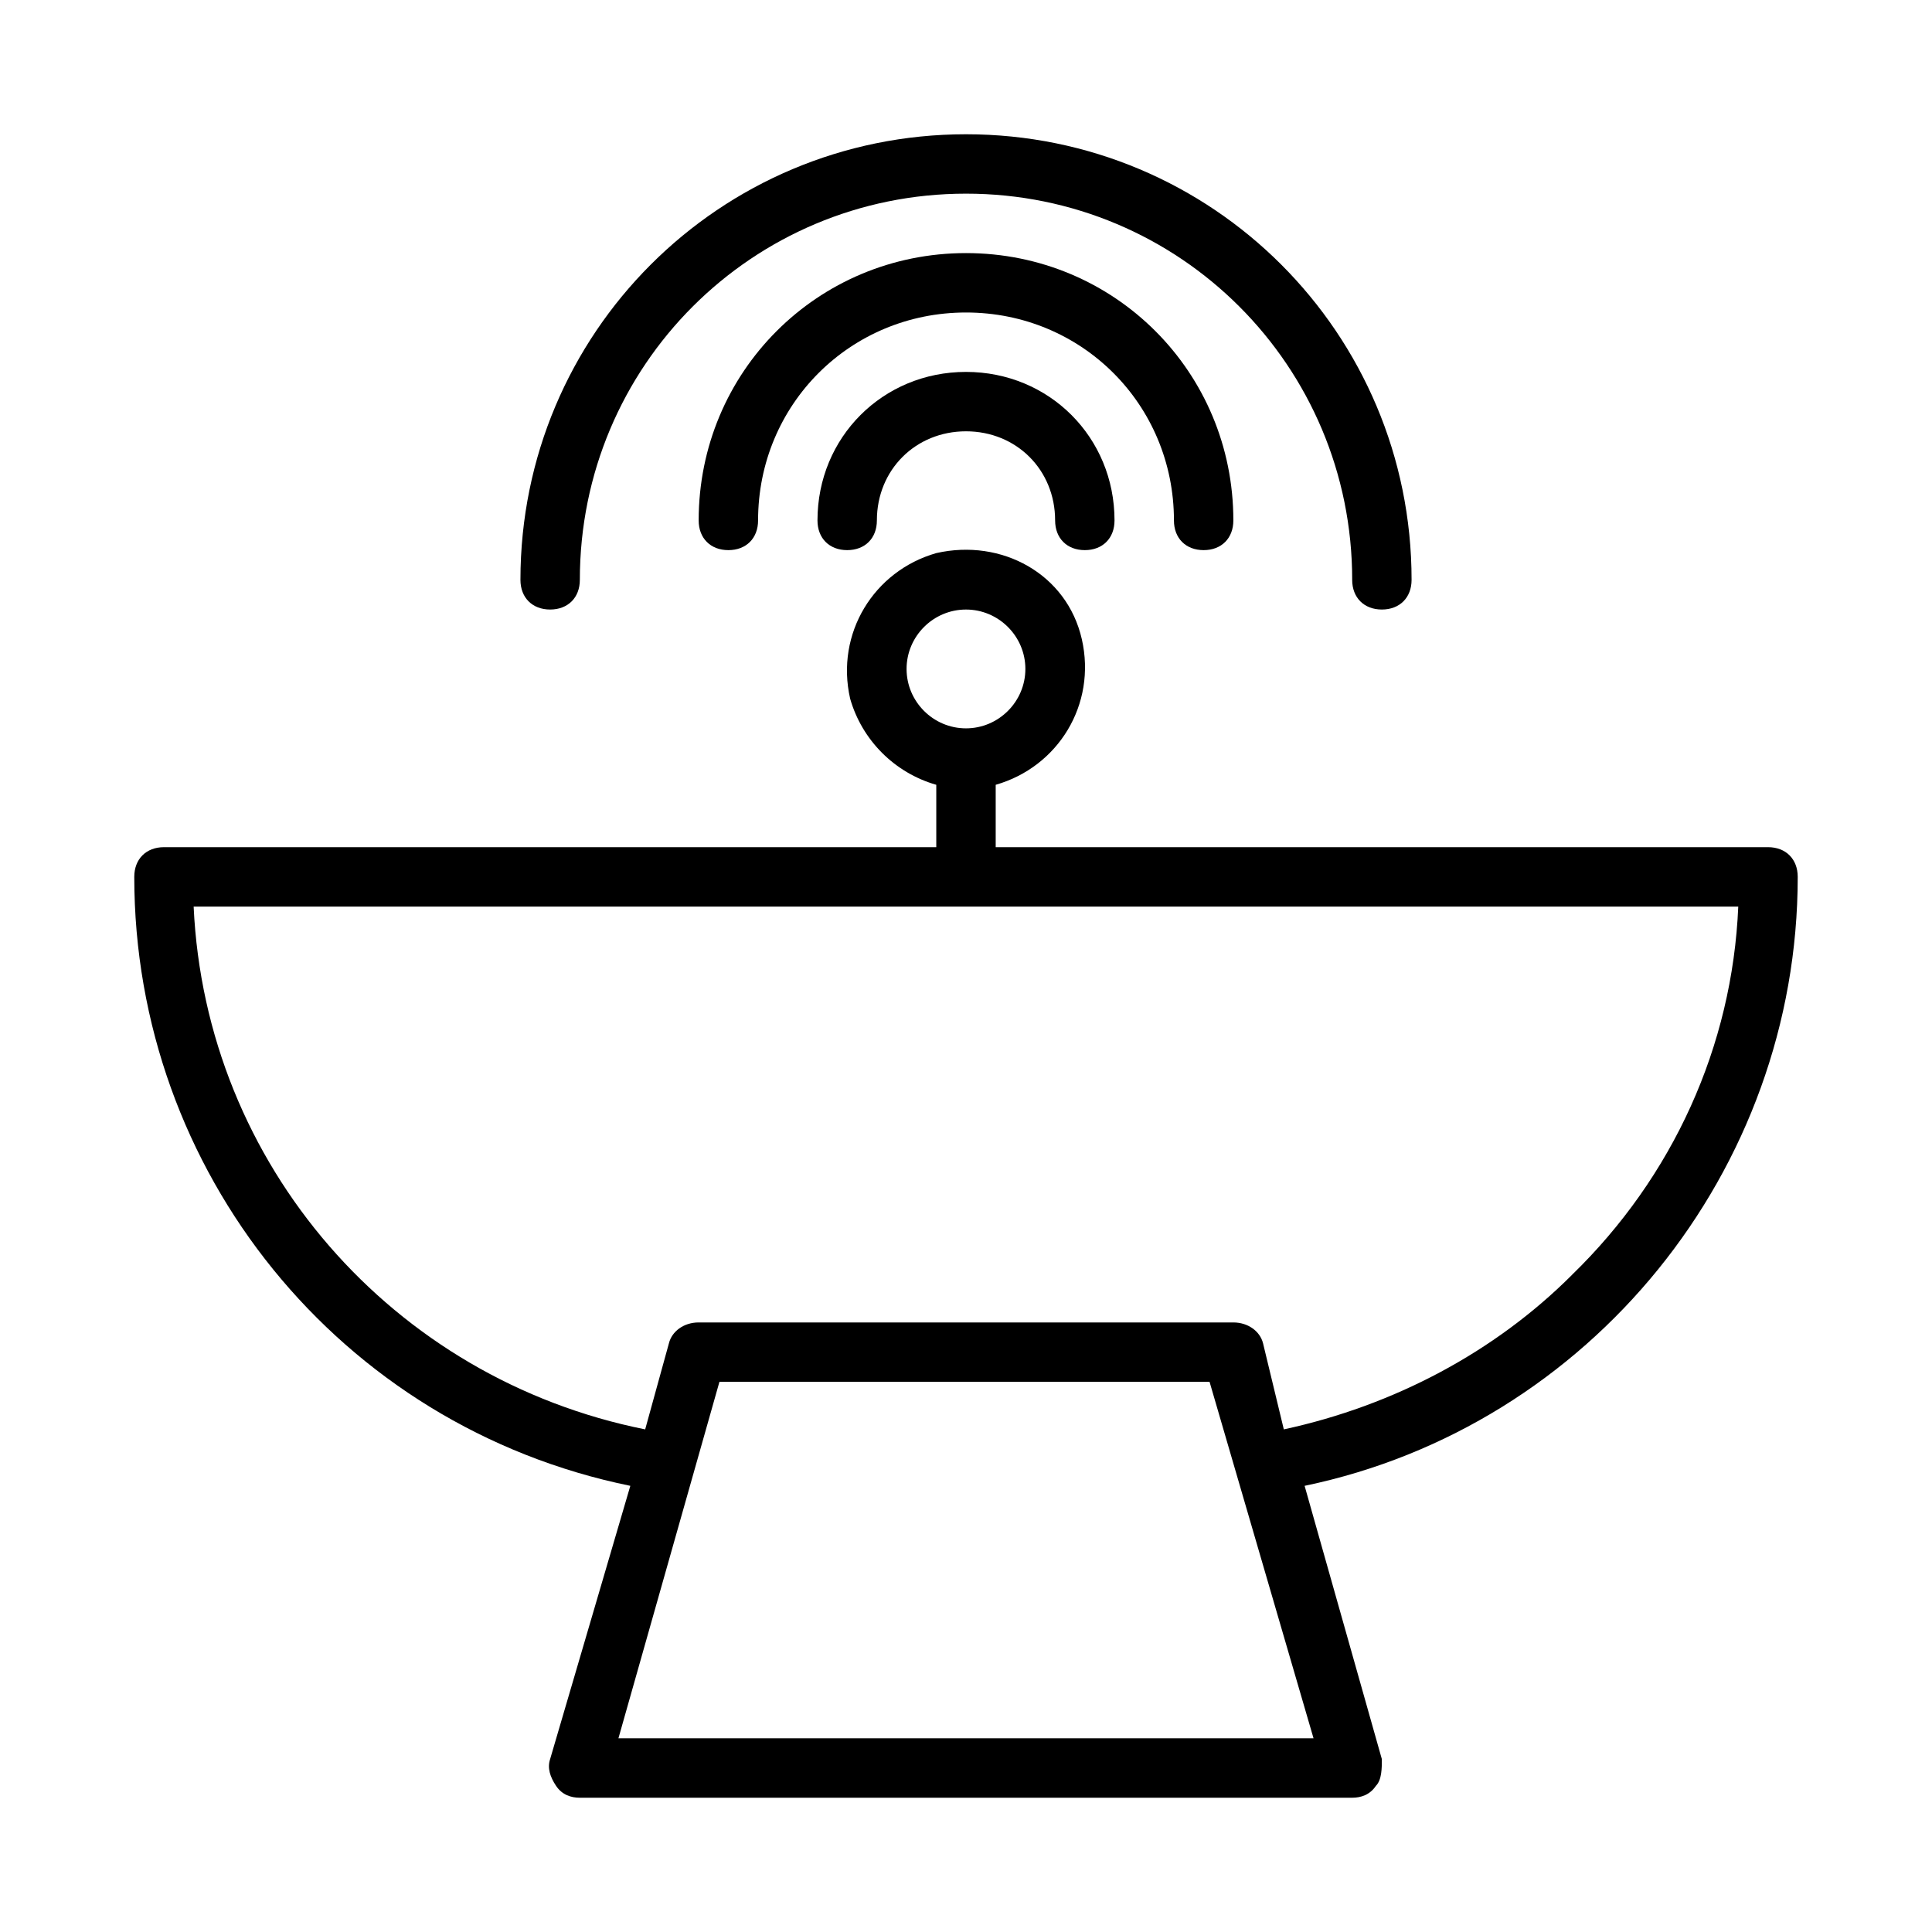 <?xml version="1.0" encoding="UTF-8"?>
<!-- Uploaded to: SVG Repo, www.svgrepo.com, Generator: SVG Repo Mixer Tools -->
<svg fill="#000000" width="800px" height="800px" version="1.1" viewBox="144 144 512 512" xmlns="http://www.w3.org/2000/svg">
 <g>
  <path d="m612.54 368.51h-204.67v-16.531c16.531-4.723 26.766-21.254 22.828-38.574s-21.254-26.766-38.574-22.828c-16.531 4.723-26.766 21.254-22.828 38.574 3.148 11.02 11.809 19.68 22.828 22.828v16.531h-204.67c-4.723 0-7.871 3.148-7.871 7.871 0 77.934 54.316 145.63 131.46 161.38l-21.254 72.422c-0.789 2.363 0 4.723 1.574 7.086s3.938 3.148 6.297 3.148h204.67c2.363 0 4.723-0.789 6.297-3.148 1.578-1.574 1.578-4.723 1.578-7.086l-20.469-72.422c75.574-15.742 130.68-83.441 130.68-161.38 0-4.723-3.148-7.871-7.871-7.871zm-228.29-47.234c0-8.66 7.086-15.742 15.742-15.742 8.66 0 15.742 7.086 15.742 15.742 0 8.66-7.086 15.742-15.742 15.742-8.656 0.004-15.742-7.082-15.742-15.742zm107.85 283.39h-184.21l26.766-94.465h129.89zm68.484-122.8c-20.469 20.469-47.23 34.637-76.359 40.934l-5.508-22.828c-0.789-3.148-3.938-5.512-7.871-5.512h-141.7c-3.938 0-7.086 2.363-7.871 5.512l-6.297 22.828c-66.91-13.383-116.5-70.059-119.66-138.55h409.34c-1.57 37-17.316 71.637-44.082 97.613z"/>
  <path d="m502.34 297.66c0 4.723 3.148 7.871 7.871 7.871 4.723 0 7.871-3.148 7.871-7.871 0-65.336-52.742-118.08-118.08-118.08-65.336 0-118.08 52.742-118.08 118.08 0 4.723 3.148 7.871 7.871 7.871s7.871-3.148 7.871-7.871c0-56.68 45.656-102.34 102.34-102.34 56.684-0.004 102.34 45.656 102.34 102.34z"/>
  <path d="m462.98 289.79c4.723 0 7.871-3.148 7.871-7.871 0-39.359-31.488-70.848-70.848-70.848s-70.848 31.488-70.848 70.848c0 4.723 3.148 7.871 7.871 7.871 4.723 0 7.871-3.148 7.871-7.871 0-30.699 24.402-55.105 55.105-55.105 30.699 0 55.105 24.402 55.105 55.105-0.004 4.723 3.144 7.871 7.871 7.871z"/>
  <path d="m400 242.56c-22.043 0-39.359 17.32-39.359 39.359 0 4.723 3.148 7.871 7.871 7.871 4.723 0 7.871-3.148 7.871-7.871 0-13.383 10.234-23.617 23.617-23.617s23.617 10.234 23.617 23.617c0 4.723 3.148 7.871 7.871 7.871 4.723 0 7.871-3.148 7.871-7.871 0-22.043-17.32-39.359-39.359-39.359z"/>
 </g>
</svg>